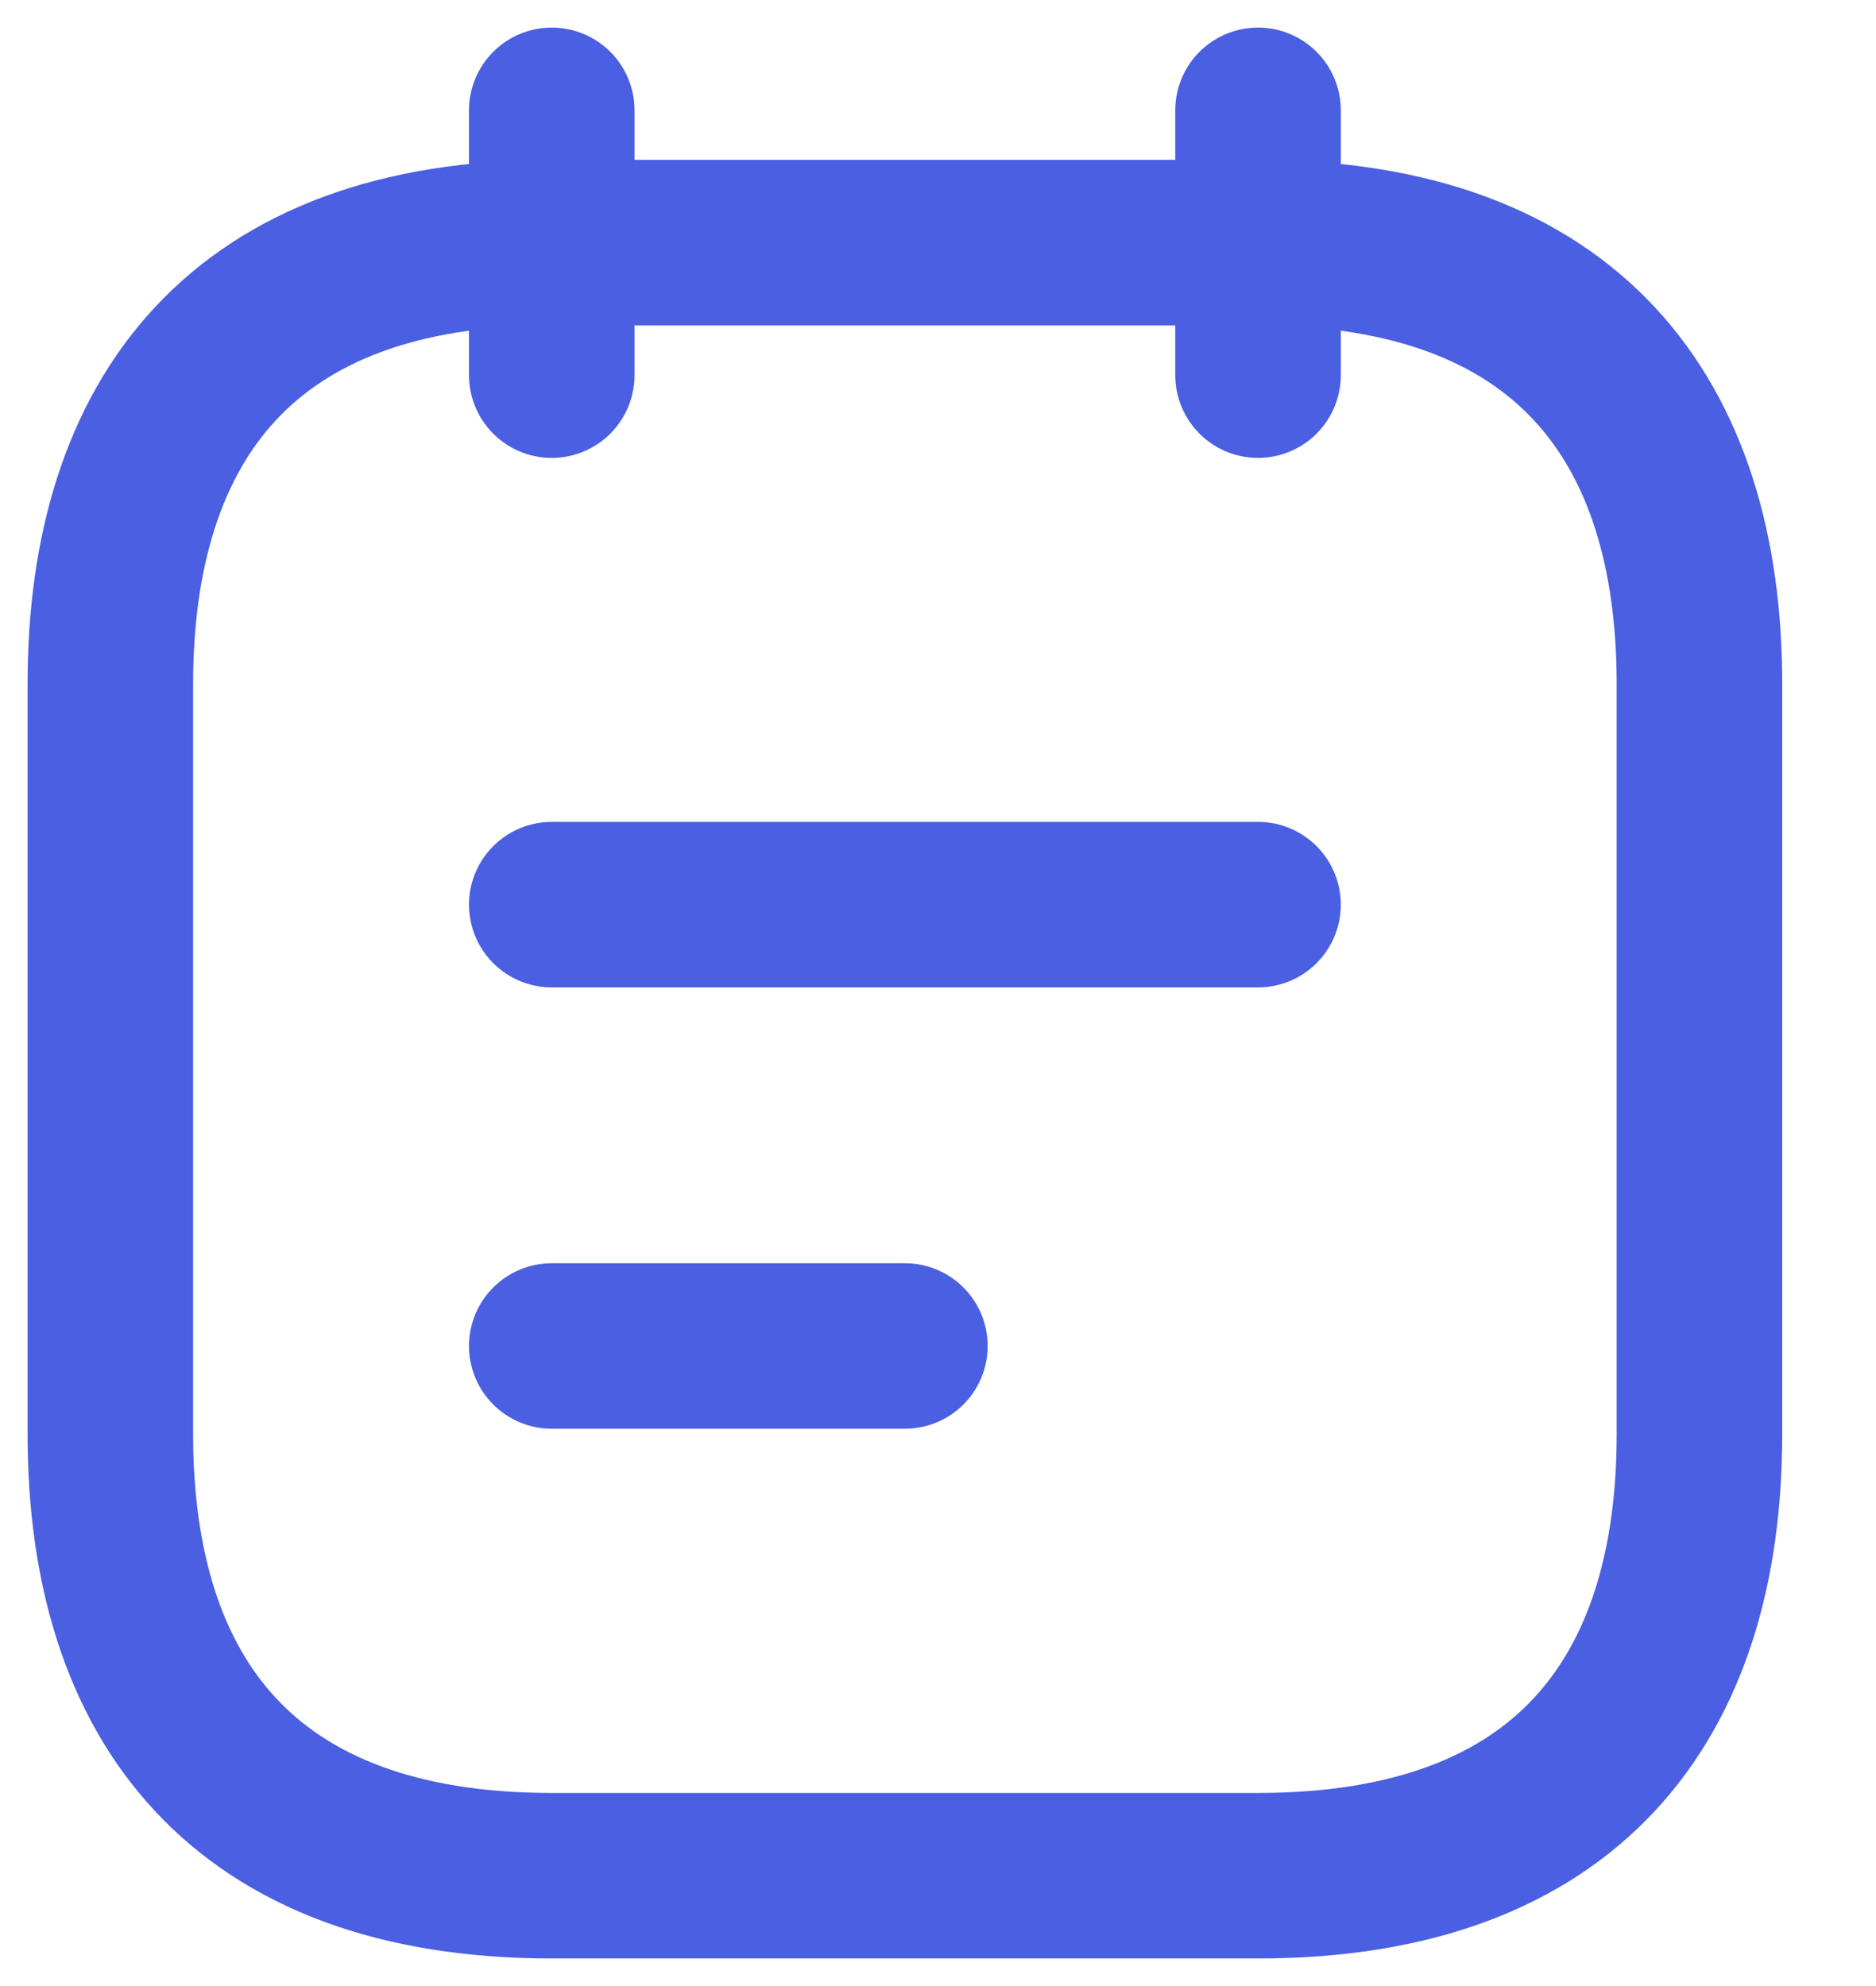 <svg width="17" height="18" viewBox="0 0 17 18" fill="none" xmlns="http://www.w3.org/2000/svg">
<path d="M5 1V3.4" stroke="#4A5FE1" stroke-width="1.5" stroke-miterlimit="10" stroke-linecap="round" stroke-linejoin="round"/>
<path d="M11.4 1V3.4" stroke="#4A5FE1" stroke-width="1.5" stroke-miterlimit="10" stroke-linecap="round" stroke-linejoin="round"/>
<path d="M15.4 6.199V12.999C15.4 15.399 14.2 17 11.4 17H5C2.2 17 1 15.399 1 12.999V6.199C1 3.799 2.2 2.199 5 2.199H11.4C14.2 2.199 15.4 3.799 15.4 6.199Z" stroke="#4A5FE1" stroke-width="1.5" stroke-miterlimit="10" stroke-linecap="round" stroke-linejoin="round"/>
<path d="M5 8.199H11.4" stroke="#4A5FE1" stroke-width="1.5" stroke-miterlimit="10" stroke-linecap="round" stroke-linejoin="round"/>
<path d="M5 12.199H8.2" stroke="#4A5FE1" stroke-width="1.5" stroke-miterlimit="10" stroke-linecap="round" stroke-linejoin="round"/>
</svg>
